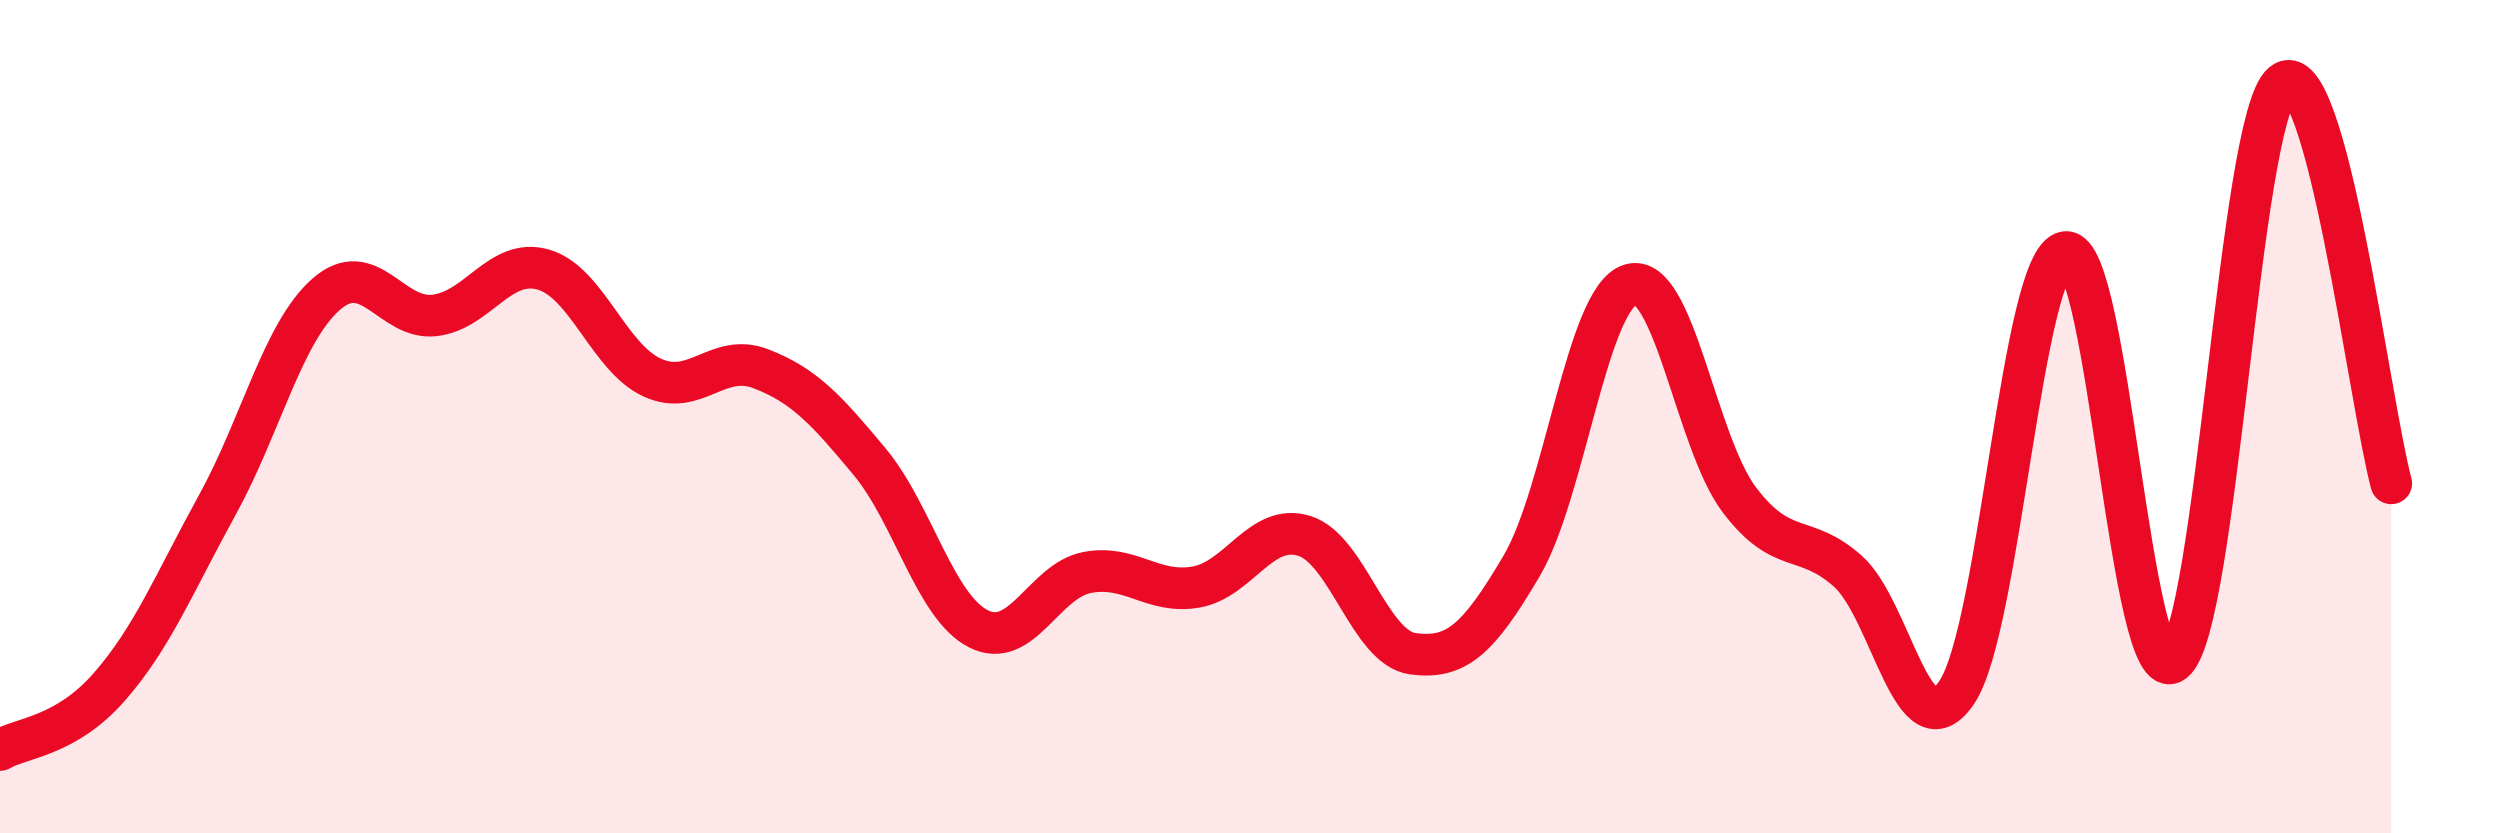 
    <svg width="60" height="20" viewBox="0 0 60 20" xmlns="http://www.w3.org/2000/svg">
      <path
        d="M 0,18 C 0.52,17.7 1.57,17.68 2.61,16.5 C 3.65,15.32 4.18,14 5.22,12.11 C 6.26,10.22 6.79,7.97 7.83,7.06 C 8.87,6.15 9.39,7.69 10.43,7.57 C 11.47,7.45 12,6.17 13.04,6.47 C 14.08,6.77 14.61,8.58 15.65,9.06 C 16.69,9.54 17.22,8.45 18.26,8.85 C 19.3,9.25 19.83,9.83 20.87,11.08 C 21.91,12.33 22.44,14.56 23.48,15.09 C 24.52,15.62 25.05,13.94 26.09,13.74 C 27.13,13.54 27.66,14.27 28.7,14.09 C 29.74,13.91 30.26,12.54 31.3,12.86 C 32.34,13.18 32.87,15.55 33.91,15.69 C 34.95,15.83 35.48,15.35 36.52,13.58 C 37.56,11.81 38.09,7.15 39.13,6.83 C 40.17,6.51 40.7,10.61 41.74,11.99 C 42.78,13.37 43.31,12.78 44.35,13.71 C 45.39,14.64 45.92,18.15 46.96,16.62 C 48,15.09 48.53,6.2 49.57,6.05 C 50.61,5.9 51.13,16.69 52.17,15.88 C 53.21,15.07 53.74,2.86 54.78,2 C 55.82,1.14 56.87,9.68 57.39,11.6L57.39 20L0 20Z"
        fill="#EB0A25"
        opacity="0.1"
        stroke-linecap="round"
        stroke-linejoin="round"
      />
      <path
        d="M 0,18 C 0.52,17.7 1.57,17.68 2.61,16.5 C 3.65,15.32 4.18,14 5.22,12.11 C 6.26,10.22 6.79,7.97 7.83,7.06 C 8.87,6.15 9.39,7.69 10.43,7.57 C 11.47,7.45 12,6.17 13.04,6.47 C 14.08,6.77 14.61,8.58 15.65,9.06 C 16.69,9.54 17.22,8.45 18.26,8.85 C 19.3,9.25 19.83,9.83 20.87,11.08 C 21.91,12.33 22.44,14.56 23.48,15.09 C 24.52,15.62 25.05,13.94 26.09,13.74 C 27.13,13.54 27.66,14.27 28.7,14.09 C 29.74,13.91 30.26,12.54 31.3,12.86 C 32.34,13.18 32.87,15.55 33.91,15.69 C 34.95,15.83 35.48,15.35 36.52,13.58 C 37.56,11.81 38.09,7.15 39.13,6.83 C 40.17,6.51 40.7,10.61 41.74,11.99 C 42.78,13.37 43.31,12.78 44.35,13.71 C 45.39,14.64 45.92,18.15 46.96,16.62 C 48,15.09 48.53,6.2 49.57,6.05 C 50.61,5.9 51.13,16.69 52.17,15.88 C 53.21,15.07 53.74,2.86 54.78,2 C 55.82,1.14 56.87,9.68 57.39,11.6"
        stroke="#EB0A25"
        stroke-width="1"
        fill="none"
        stroke-linecap="round"
        stroke-linejoin="round"
      />
    </svg>
  